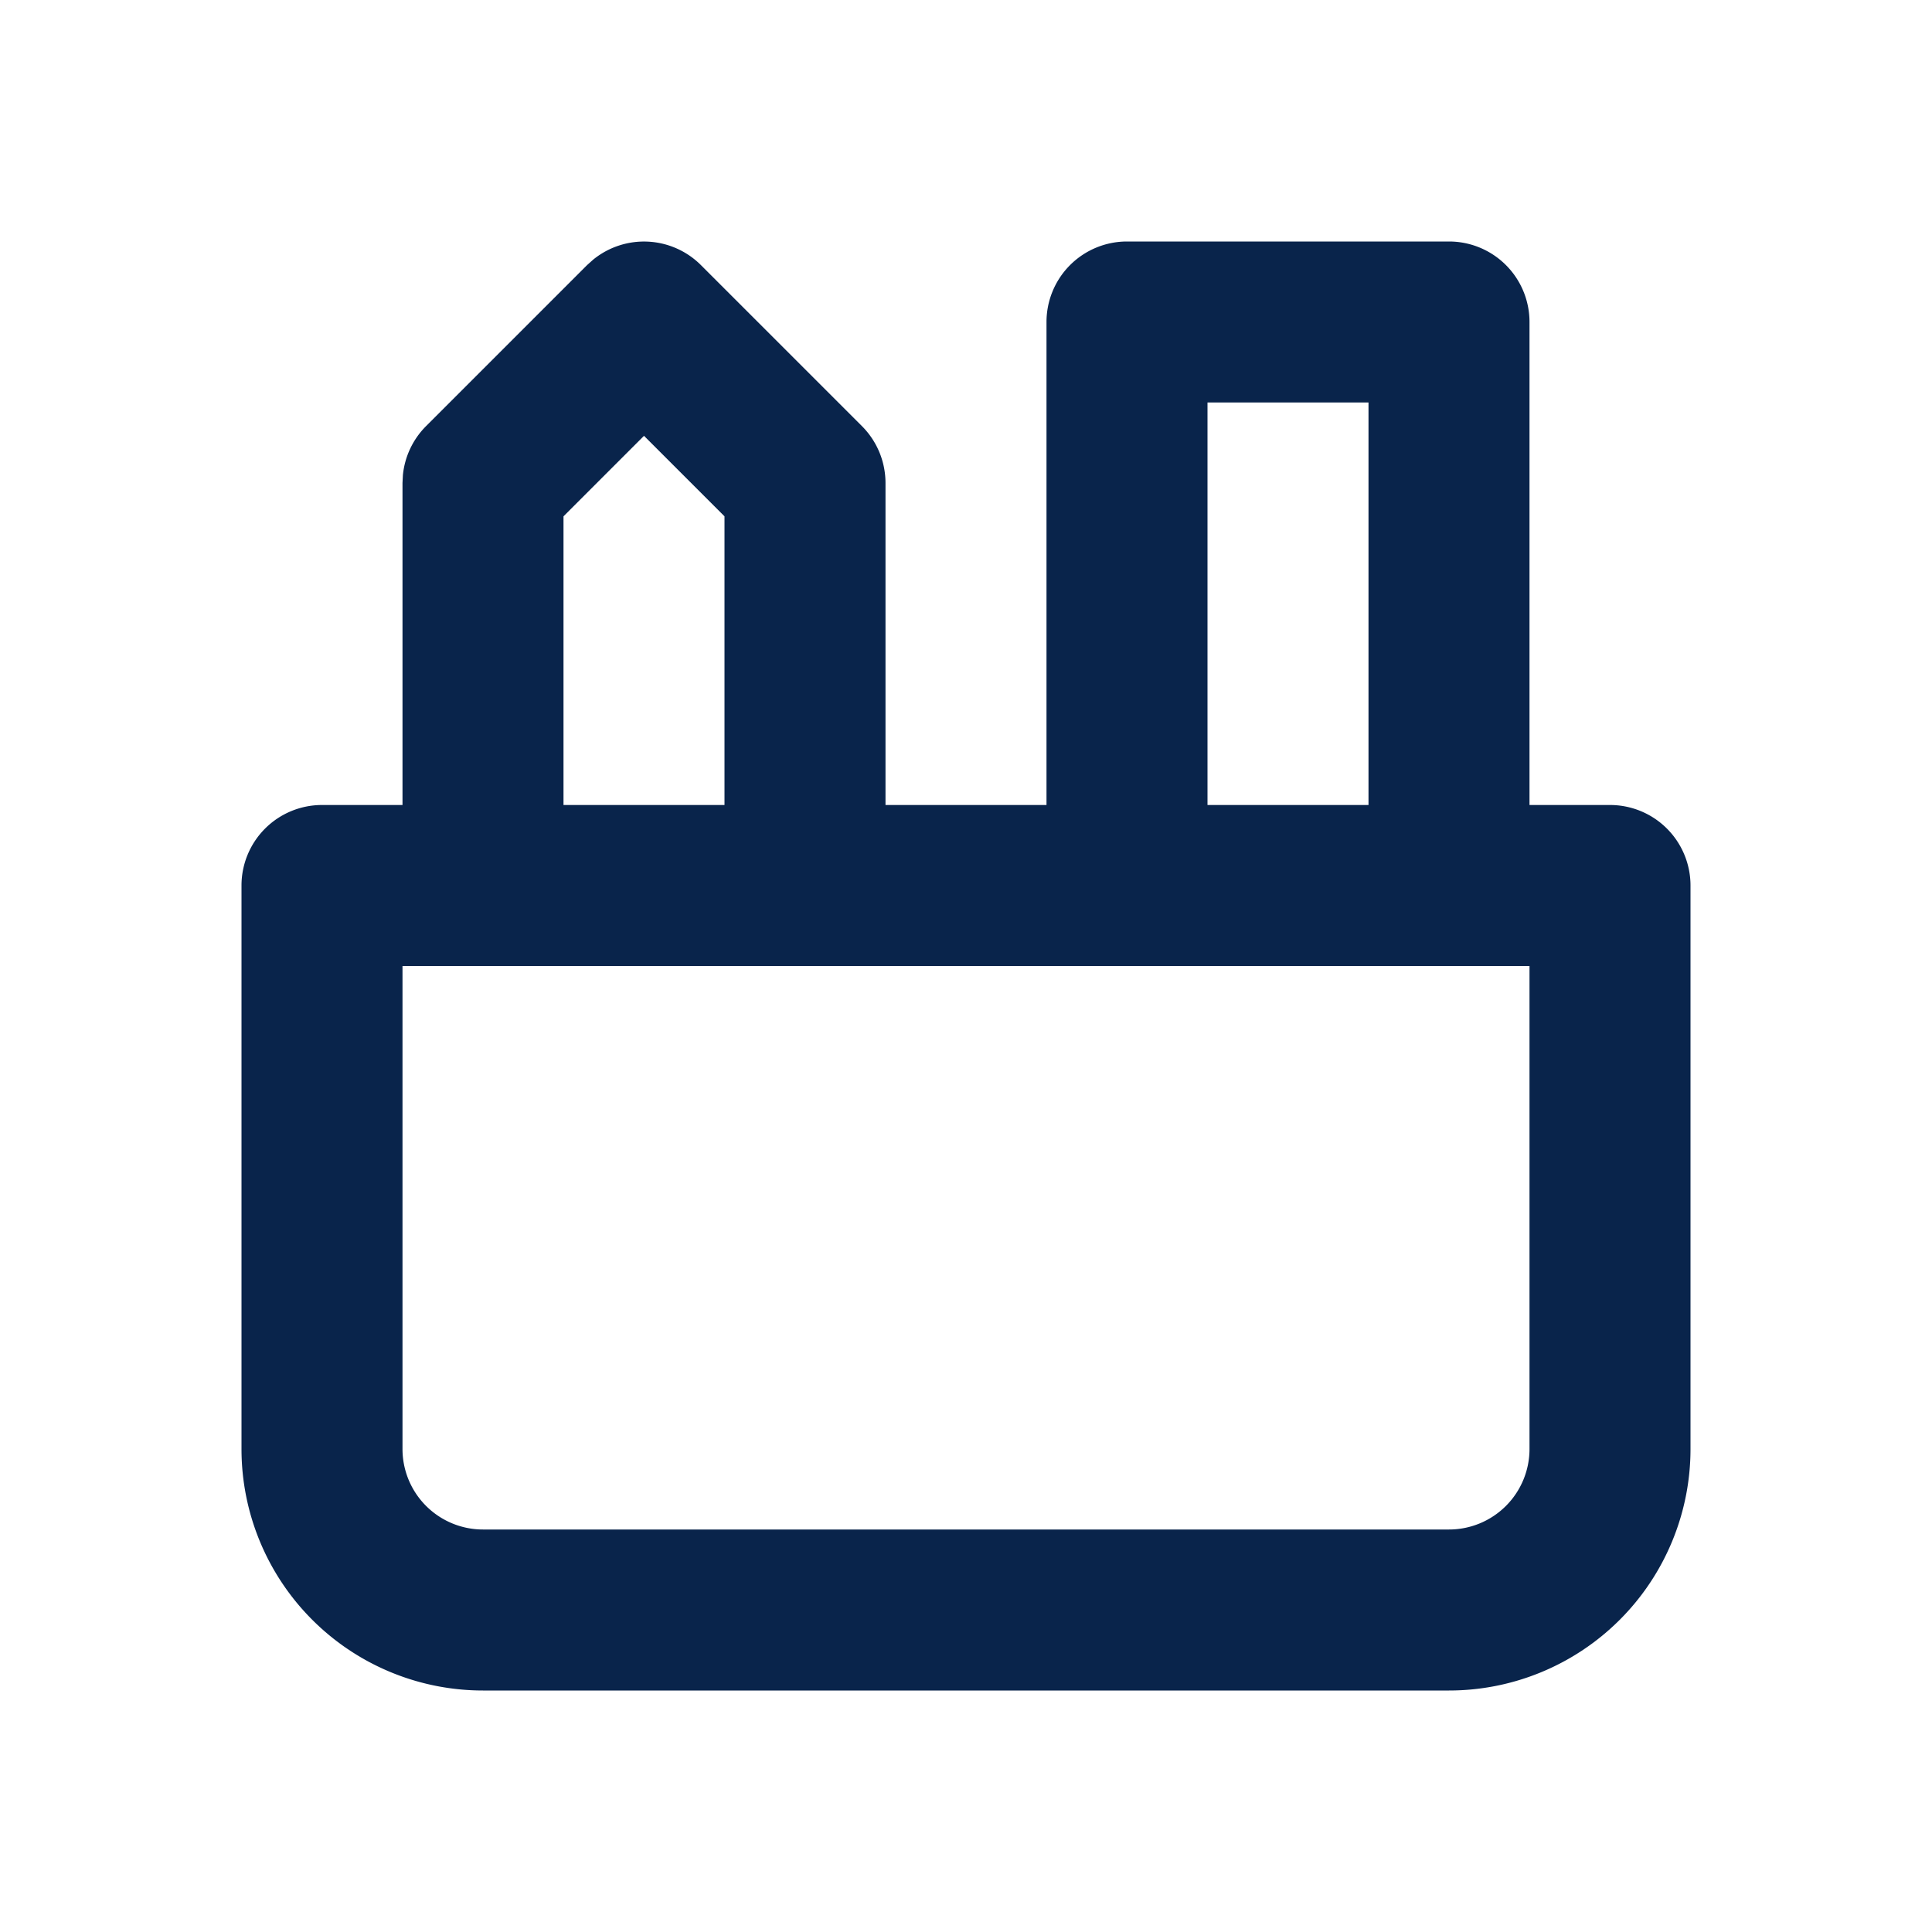 <svg xmlns="http://www.w3.org/2000/svg" width="24" height="24" viewBox="0 0 24 24"><title>box_4_line</title><g fill="none" fill-rule="nonzero"><path d="M24 0v24H0V0zM12.594 23.258l-.012.002-.071.035-.02.004-.014-.004-.071-.036q-.016-.004-.024.006l-.004.01-.017.428.005.02.01.013.104.074.015.004.012-.004.104-.074.012-.016.004-.017-.017-.427q-.004-.016-.016-.018m.264-.113-.014.002-.184.093-.01.01-.003.011.018.43.005.012.008.008.201.092q.019.005.029-.008l.004-.014-.034-.614q-.005-.019-.02-.022m-.715.002a.02.02 0 0 0-.027.006l-.006.014-.034.614q.001.018.017.024l.015-.002.201-.093.01-.008.003-.011.018-.43-.003-.012-.01-.01z"/><path fill="#09244b" d="M19 12H5v6a1 1 0 0 0 1 1h12a1 1 0 0 0 1-1zm-4-2h2V5h-2zM7 6.414V10h2V6.414l-1-1zM21 18a3 3 0 0 1-3 3H6a3 3 0 0 1-3-3v-7a1 1 0 0 1 1-1h1V6l.005-.099a1 1 0 0 1 .288-.608l2-2 .076-.068a1 1 0 0 1 1.338.068l2 2A1 1 0 0 1 11 6v4h2V4a1 1 0 0 1 1-1h4a1 1 0 0 1 1 1v6h1a1 1 0 0 1 1 1z"/></g></svg>